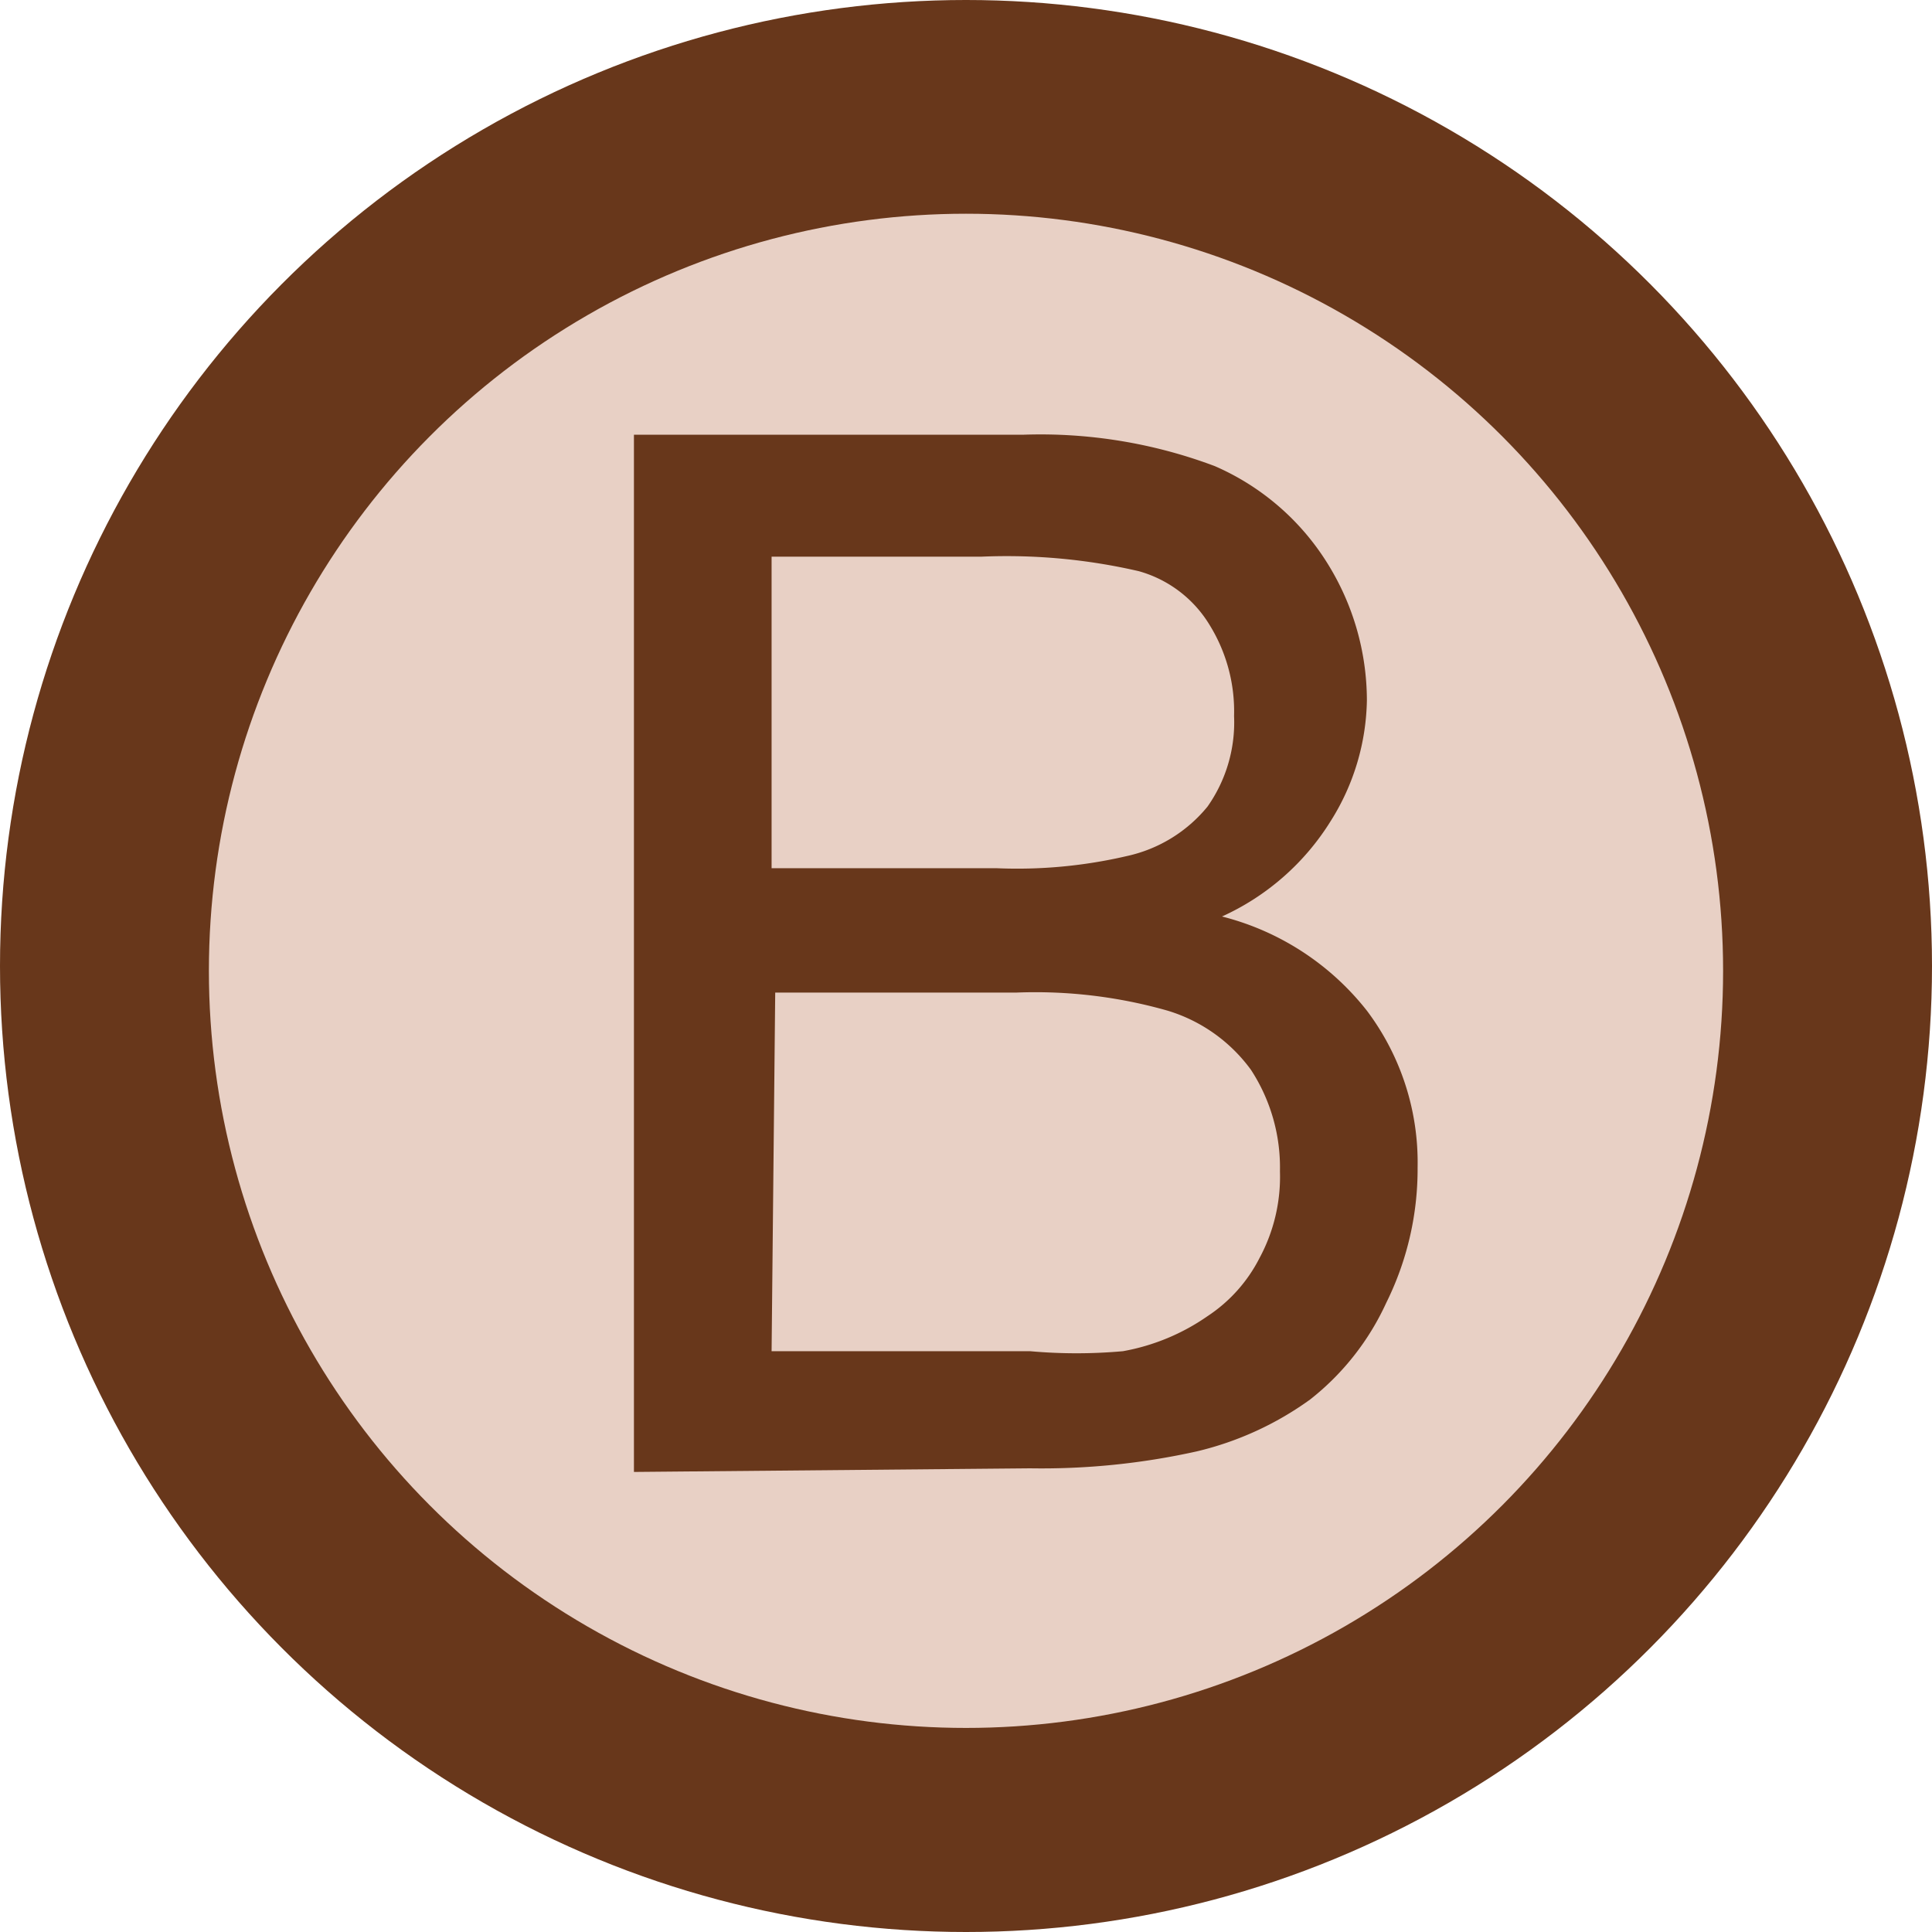 <svg id="bronze_medal" data-name="bronze_medal" xmlns="http://www.w3.org/2000/svg" viewBox="0 0 16 16" width="16" height="16"><defs><style>.cls-bronze-1{fill:#68371b;}.cls-bronze-2{fill:#e8d0c5;}</style></defs><circle class="cls-bronze-1" cx="8" cy="8" r="8"/><circle class="cls-bronze-2" cx="8" cy="8.04" r="6.27"/><path class="cls-bronze-1" d="M5.25,12.19V3.6H8.48a4.1,4.1,0,0,1,1.58.26,2.07,2.07,0,0,1,.93.8,2.15,2.15,0,0,1,.33,1.14,1.93,1.93,0,0,1-.3,1,2.06,2.06,0,0,1-.9.79,2.22,2.22,0,0,1,1.2.78,2.09,2.09,0,0,1,.42,1.3,2.49,2.49,0,0,1-.26,1.12,2.16,2.16,0,0,1-.63.8,2.64,2.64,0,0,1-.94.43,5.92,5.92,0,0,1-1.38.14Zm1.14-5H8.25a4,4,0,0,0,1.08-.1A1.19,1.19,0,0,0,10,6.68a1.21,1.21,0,0,0,.22-.75,1.36,1.36,0,0,0-.2-.75,1,1,0,0,0-.59-.45,4.86,4.86,0,0,0-1.3-.12H6.39Zm0,4H8.53a4.3,4.3,0,0,0,.77,0A1.77,1.77,0,0,0,10,10.9a1.26,1.26,0,0,0,.43-.48,1.42,1.42,0,0,0,.17-.72,1.48,1.48,0,0,0-.24-.84,1.33,1.33,0,0,0-.69-.49,4,4,0,0,0-1.25-.15h-2Z"/></svg>
